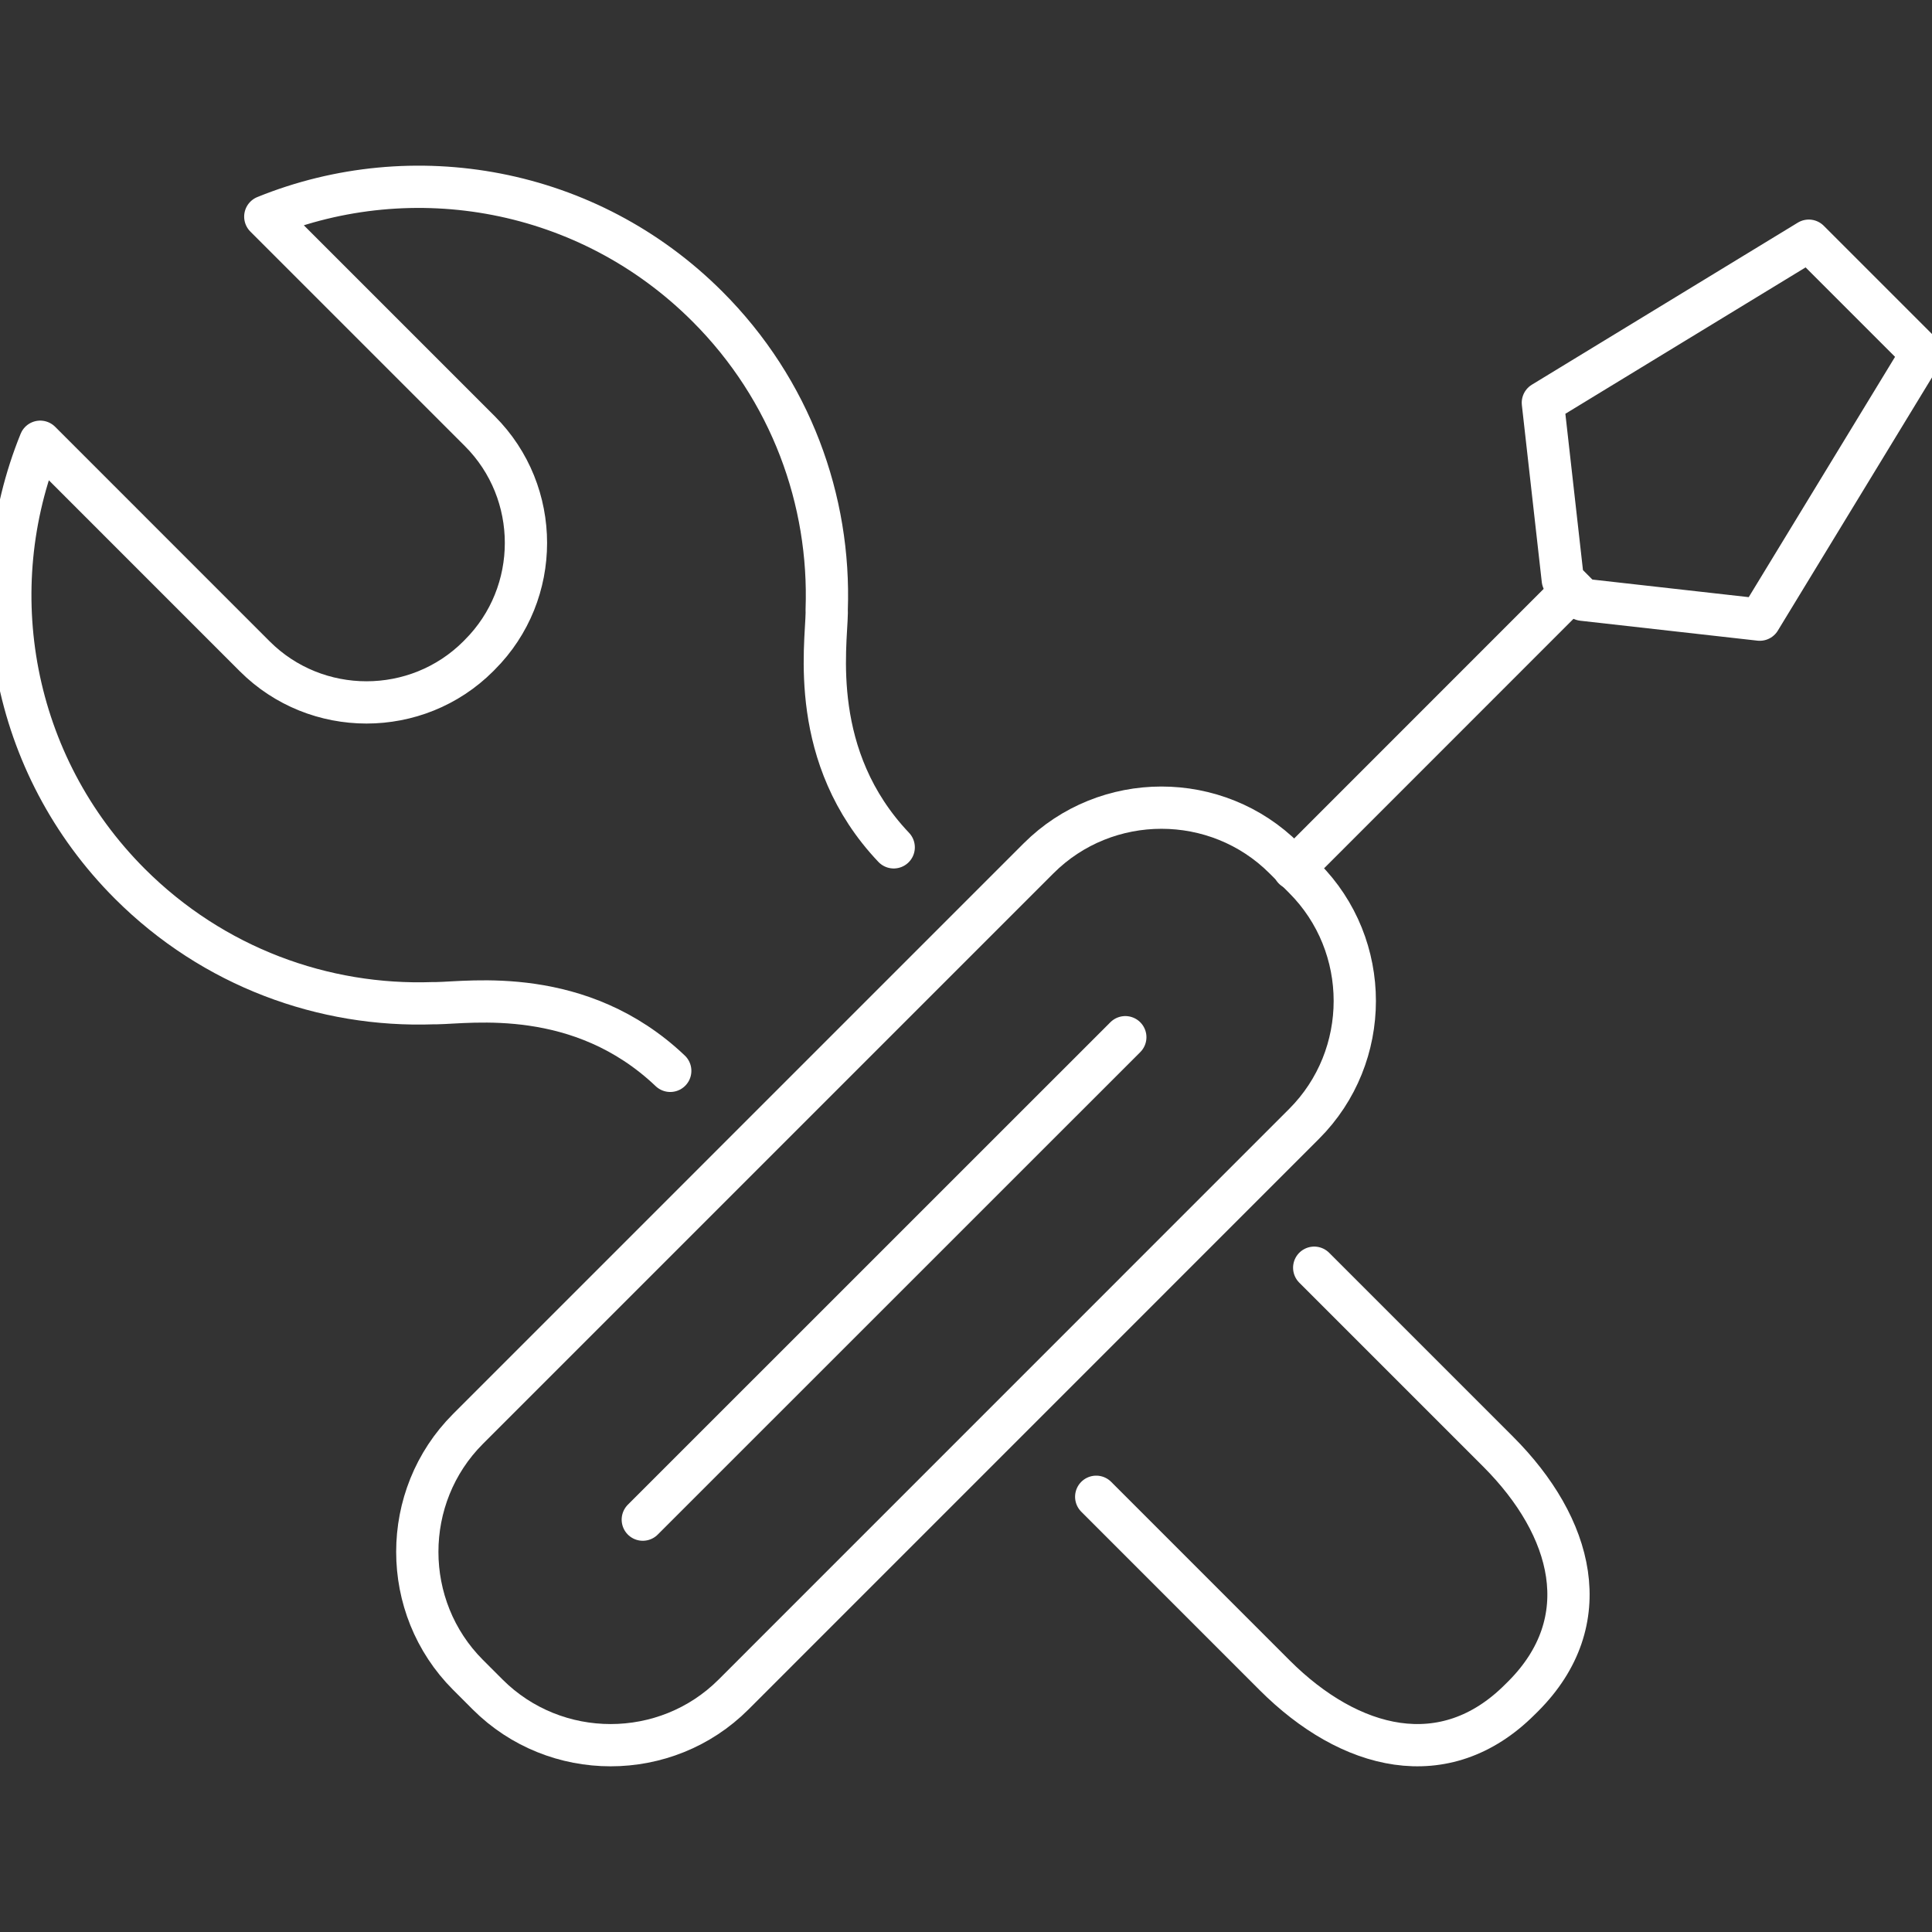 <?xml version="1.0" encoding="UTF-8" standalone="no"?>
<!DOCTYPE svg PUBLIC "-//W3C//DTD SVG 1.1//EN" "http://www.w3.org/Graphics/SVG/1.1/DTD/svg11.dtd">
<svg width="100%" height="100%" viewBox="0 0 48 48" version="1.1" xmlns="http://www.w3.org/2000/svg" xmlns:xlink="http://www.w3.org/1999/xlink" xml:space="preserve" xmlns:serif="http://www.serif.com/" style="fill-rule:evenodd;clip-rule:evenodd;stroke-linecap:round;stroke-linejoin:round;stroke-miterlimit:10;">
    <rect x="0" y="0" width="48" height="48" fill="#333333" stroke="none"/>
    <g id="_--IDML-" serif:id=" [IDML]" transform="matrix(1,0,0,1,-204.51,399.119)">
        <path id="_--IDML-1" serif:id=" [IDML]" d="M221.162,-372.514C218.926,-374.639 216.185,-374.206 215.352,-374.195L215.273,-374.195C212.558,-374.099 209.813,-375.088 207.739,-377.159C204.769,-380.129 204.022,-384.481 205.509,-388.144L210.839,-382.813C212.367,-381.286 214.864,-381.286 216.392,-382.813L216.431,-382.853C217.959,-384.38 217.959,-386.879 216.432,-388.406L211.101,-393.737C214.764,-395.222 219.115,-394.474 222.085,-391.504C224.157,-389.433 225.146,-386.686 225.049,-383.971L225.05,-383.892C225.037,-383.059 224.591,-380.304 226.714,-378.067M237.161,-367.623L241.732,-363.052C243.597,-361.186 244.217,-358.84 242.352,-356.974L242.271,-356.894C240.405,-355.027 238.044,-355.633 236.178,-357.498L231.745,-361.932M236.655,-377.537L243.549,-384.433" style="fill:none;fill-rule:nonzero;stroke:white;stroke-width:1.05px;"/>
        <path id="_--IDML-2" serif:id=" [IDML]" d="M252.255,-390.333L248.231,-383.724L243.83,-384.219L243.337,-384.715L242.842,-389.113L249.449,-393.139L252.255,-390.333Z" style="fill:none;fill-rule:nonzero;stroke:white;stroke-width:1.05px;"/>
        <path id="_--IDML-3" serif:id=" [IDML]" d="M222.735,-357.02C221.055,-355.34 218.306,-355.341 216.625,-357.02L216.137,-357.508C214.458,-359.189 214.458,-361.938 216.137,-363.618L230.312,-377.793C231.992,-379.473 234.741,-379.473 236.422,-377.792L236.909,-377.306C238.59,-375.625 238.589,-372.876 236.909,-371.196L222.735,-357.02Z" style="fill:none;fill-rule:nonzero;stroke:white;stroke-width:1.05px;"/>
        <path id="_--IDML-4" serif:id=" [IDML]" d="M232.468,-373.35L220.48,-361.364" style="fill:none;fill-rule:nonzero;stroke:white;stroke-width:1.05px;"/>
    </g>
</svg>
